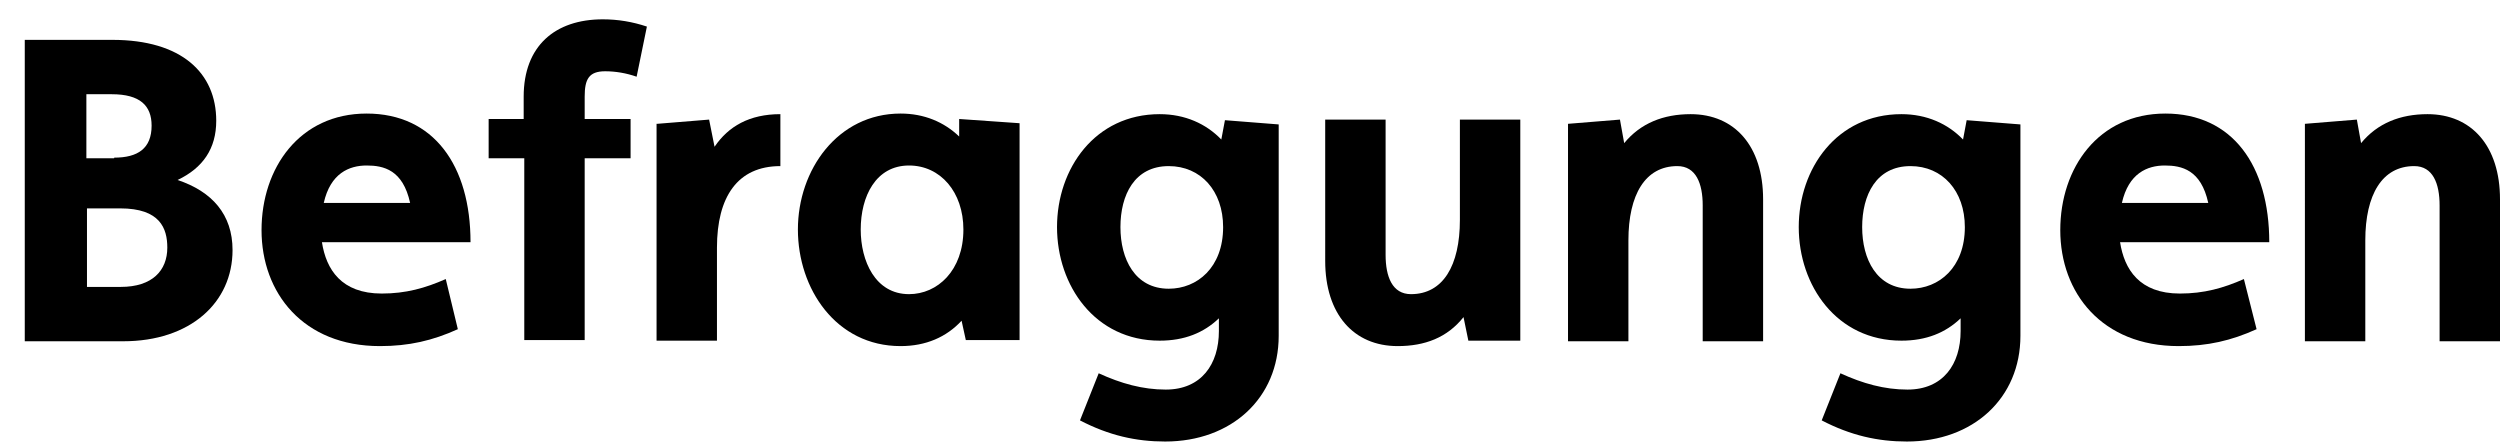<?xml version="1.0" encoding="utf-8"?>
<!-- Generator: Adobe Illustrator 25.4.1, SVG Export Plug-In . SVG Version: 6.00 Build 0)  -->
<svg version="1.1" id="Ebene_1" xmlns="http://www.w3.org/2000/svg" xmlns:xlink="http://www.w3.org/1999/xlink" x="0px" y="0px"
	 viewBox="0 0 413.9 73.9" style="enable-background:new 0 0 413.9 73.9;" xml:space="preserve">
<g>
	<path d="M4.1,6.6h14.5c11.5,0,17.2,5.5,17.2,13.4c0,4.6-2.2,7.8-6.4,9.8c5.7,1.9,9.1,5.7,9.1,11.6c0,8.7-7,15.1-18.1,15.1H4.1V6.6z
		 M18.9,26.1c3.9,0,6.2-1.5,6.2-5.3c0-3.3-1.9-5.2-6.6-5.2h-4.2v10.6h4.6V26.1z M20,47.5c5.2,0,7.7-2.7,7.7-6.5
		c0-3.2-1.2-6.5-7.8-6.5h-5.5v13H20z"/>
	<path d="M75.8,54.5c-4.2,1.9-8.1,2.8-12.9,2.8c-12.7,0-19.6-8.8-19.6-19.2c0-10.3,6.3-19.3,17.4-19.3s17.2,8.6,17.2,21.3H53.3
		c0.7,4.5,3.2,8.5,9.9,8.5c4,0,7.2-0.9,10.6-2.4L75.8,54.5z M67.9,33.6c-1.2-5.5-4.4-6.2-7.2-6.2c-2.9,0-6,1.3-7.1,6.2H67.9z"/>
	<path d="M86.7,26.2h-5.8v-6.5h5.8V16c0-8.4,5.2-12.8,13.1-12.8c2.5,0,4.9,0.4,7.3,1.2l-1.7,8.3c-1.7-0.6-3.5-0.9-5.2-0.9
		c-2.7,0-3.4,1.3-3.4,4.2v3.7h7.6v6.5h-7.6v30.1h-10V26.2H86.7z"/>
	<path d="M108.8,20.5l8.6-0.7l0.9,4.5c2.3-3.4,5.8-5.4,10.9-5.4v8.6c-7.1,0-10.5,5.1-10.5,13.5v15.4h-10V20.5H108.8z"/>
	<path d="M159.2,53.1c-2.5,2.7-5.9,4.2-10.1,4.2c-10.7,0-17-9.5-17-19.3c0-9.9,6.6-19.2,17-19.2c3.9,0,7.2,1.4,9.7,3.8v-2.9l10,0.7
		v35.9h-8.9L159.2,53.1z M159.5,38c0-6.2-3.8-10.6-9-10.6c-5.5,0-8,5.1-8,10.6c0,5.2,2.4,10.7,8,10.7
		C155.2,48.7,159.5,44.8,159.5,38z"/>
	<path d="M181.9,61.8c3.7,1.7,7.3,2.7,11.1,2.7c5.9,0,8.8-4.2,8.8-9.7v-2.1c-2.5,2.4-5.7,3.7-9.8,3.7c-10.7,0-17-9.1-17-18.8
		s6.3-18.7,17-18.7c4.2,0,7.7,1.6,10.2,4.2l0.6-3.2l8.9,0.7v35c0,10.3-7.8,17.5-18.8,17.5c-4.8,0-9.3-1-14.1-3.5L181.9,61.8z
		 M202.5,37.6c0-6-3.7-10.1-9-10.1c-5.7,0-8,4.8-8,10.1s2.4,10.2,8,10.2C198.2,47.8,202.5,44.3,202.5,37.6z"/>
	<path d="M219.4,19.8h10v22.4c0,3.6,1.1,6.5,4.2,6.5c5.3,0,8.1-4.7,8.1-12.3V19.8h10v36.6h-8.6l-0.8-3.9c-2.7,3.4-6.4,4.8-10.9,4.8
		c-7.3,0-12-5.3-12-14.1V19.8z"/>
	<path d="M259.6,20.5l8.6-0.7l0.7,3.9c2.7-3.3,6.5-4.8,11-4.8c7.3,0,12,5.3,12,14.1v23.5h-10V34c0-3.6-1.1-6.5-4.2-6.5
		c-5.3,0-8.1,4.7-8.1,12.3v16.7h-10V20.5z"/>
	<path d="M304.7,61.8c3.7,1.7,7.3,2.7,11.1,2.7c5.9,0,8.8-4.2,8.8-9.7v-2.1c-2.5,2.4-5.7,3.7-9.8,3.7c-10.7,0-17-9.1-17-18.8
		s6.3-18.7,17-18.7c4.2,0,7.7,1.6,10.2,4.2l0.6-3.2l8.9,0.7v35c0,10.3-7.8,17.5-18.8,17.5c-4.8,0-9.3-1-14.1-3.5L304.7,61.8z
		 M325.3,37.6c0-6-3.7-10.1-9-10.1c-5.7,0-8,4.8-8,10.1s2.4,10.2,8,10.2C321,47.8,325.3,44.3,325.3,37.6z"/>
	<path d="M373.6,54.5c-4.2,1.9-8.1,2.8-12.9,2.8c-12.7,0-19.6-8.8-19.6-19.2c0-10.3,6.3-19.3,17.4-19.3s17.2,8.6,17.2,21.3H351
		c0.7,4.5,3.2,8.5,9.9,8.5c4,0,7.2-0.9,10.6-2.4L373.6,54.5z M365.6,33.6c-1.2-5.5-4.4-6.2-7.2-6.2c-2.9,0-6,1.3-7.1,6.2H365.6z"/>
	<path d="M381.6,20.5l8.6-0.7l0.7,3.9c2.7-3.3,6.5-4.8,11-4.8c7.3,0,12,5.3,12,14.1v23.5h-10V34c0-3.6-1.1-6.5-4.2-6.5
		c-5.3,0-8.1,4.7-8.1,12.3v16.7h-10V20.5z"/>
</g>
</svg>
